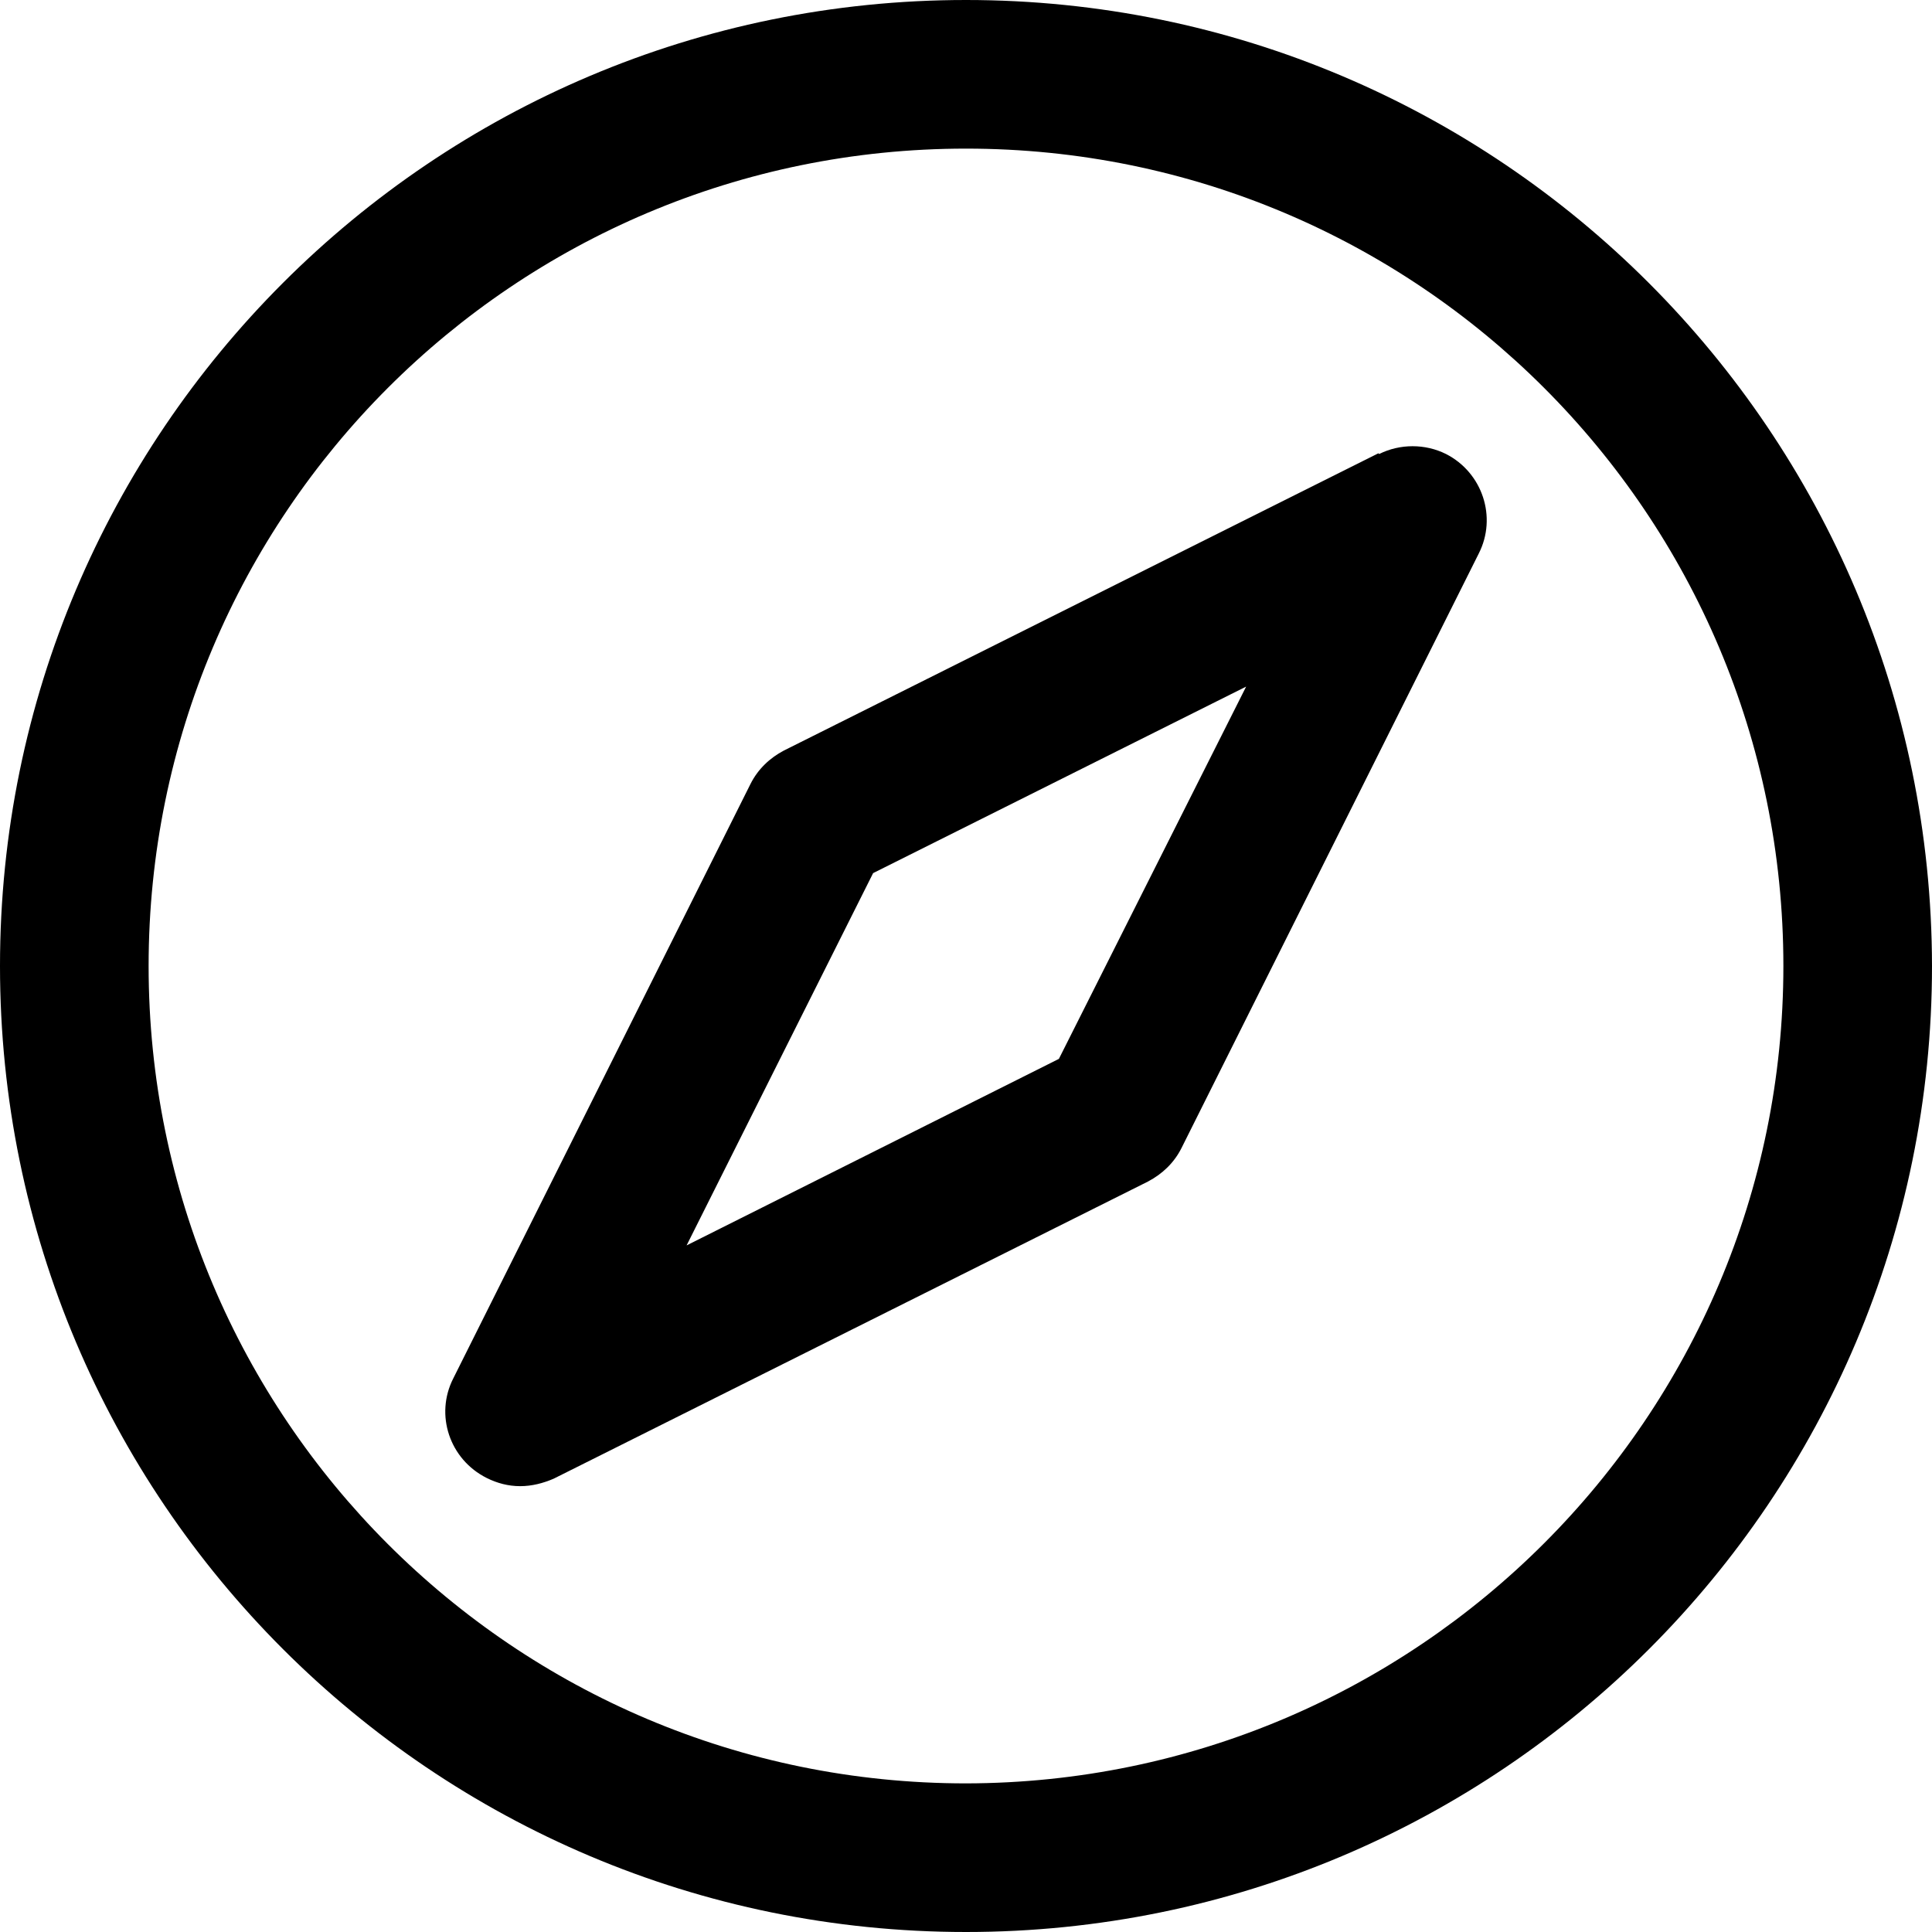 <?xml version="1.0" encoding="UTF-8"?>
<svg id="Layer_1" xmlns="http://www.w3.org/2000/svg" viewBox="0 0 26 26">
  <path d="M13,0C5.82,0,0,5.82,0,13s5.82,13,13,13,13-5.82,13-13C25.99,5.82,20.18,0,13,0ZM13,24c-6.08,0-11-4.92-11-11S6.92,2,13,2s11,4.92,11,11c0,6.07-4.93,10.99-11,11ZM18.55,6.1l-8,4c-.19.1-.35.25-.45.45l-4,8c-.25.49-.05,1.09.45,1.34.14.07.29.11.45.11.16,0,.31-.04.45-.1l8-4c.19-.1.35-.25.45-.45l4-8c.25-.49.05-1.09-.44-1.34-.28-.14-.62-.14-.9,0ZM14.25,14.25l-5.01,2.51,2.51-5.01,5.02-2.51-2.52,5.01Z"/>
</svg>